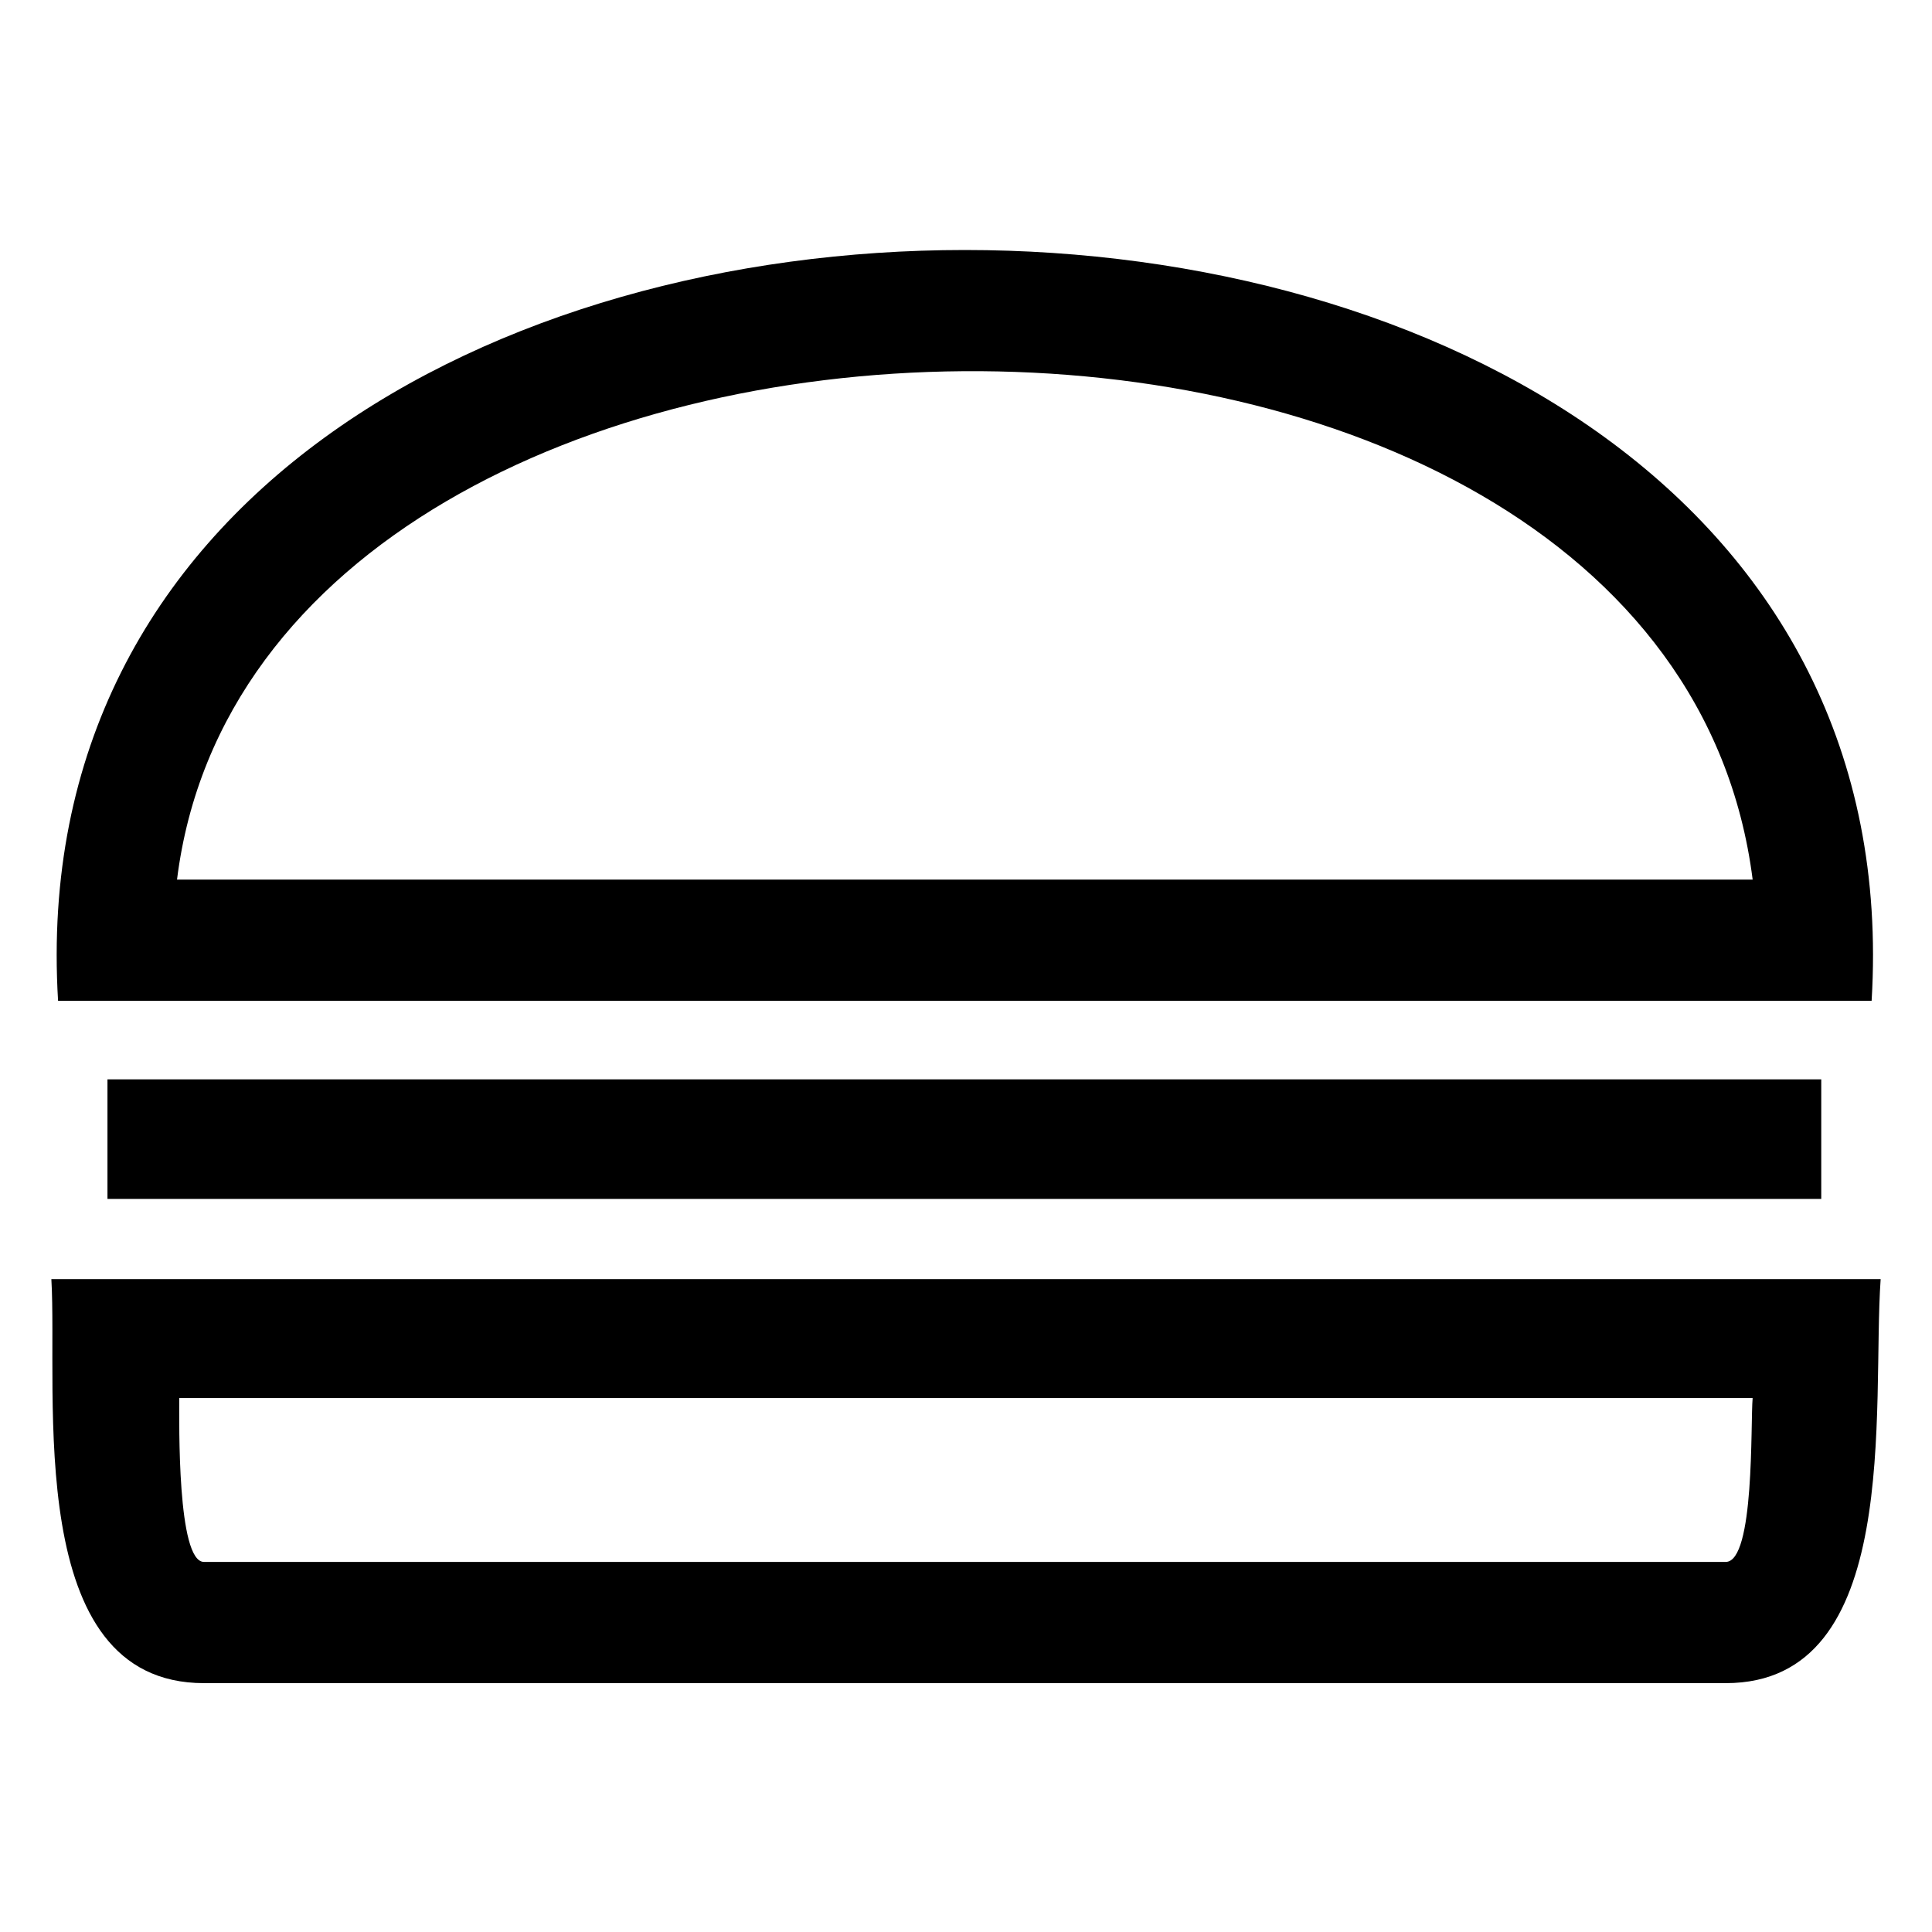 <?xml version="1.0" encoding="UTF-8"?>
<!-- Uploaded to: ICON Repo, www.svgrepo.com, Generator: ICON Repo Mixer Tools -->
<svg fill="#000000" width="800px" height="800px" version="1.1" viewBox="144 144 512 512" xmlns="http://www.w3.org/2000/svg">
 <g fill-rule="evenodd">
  <path d="m159.39 409.22h480.61c16.059-265.29-496.67-265.29-480.61 0zm31.523-32.121c22.008-176.66 394.36-182.61 417.56 0z"/>
  <path d="m157.61 482.98c1.785 30.336-7.734 107.07 40.449 107.07h403.29c46.992 0 38.664-73.164 41.043-107.07zm443.73 74.945h-403.29c-7.137 0-6.543-36.879-6.543-43.422h416.96c-0.594 6.543 0.594 43.422-7.137 43.422z"/>
  <path d="m172.48 430.04h454.17v31.684h-454.17z"/>
 </g>
</svg>